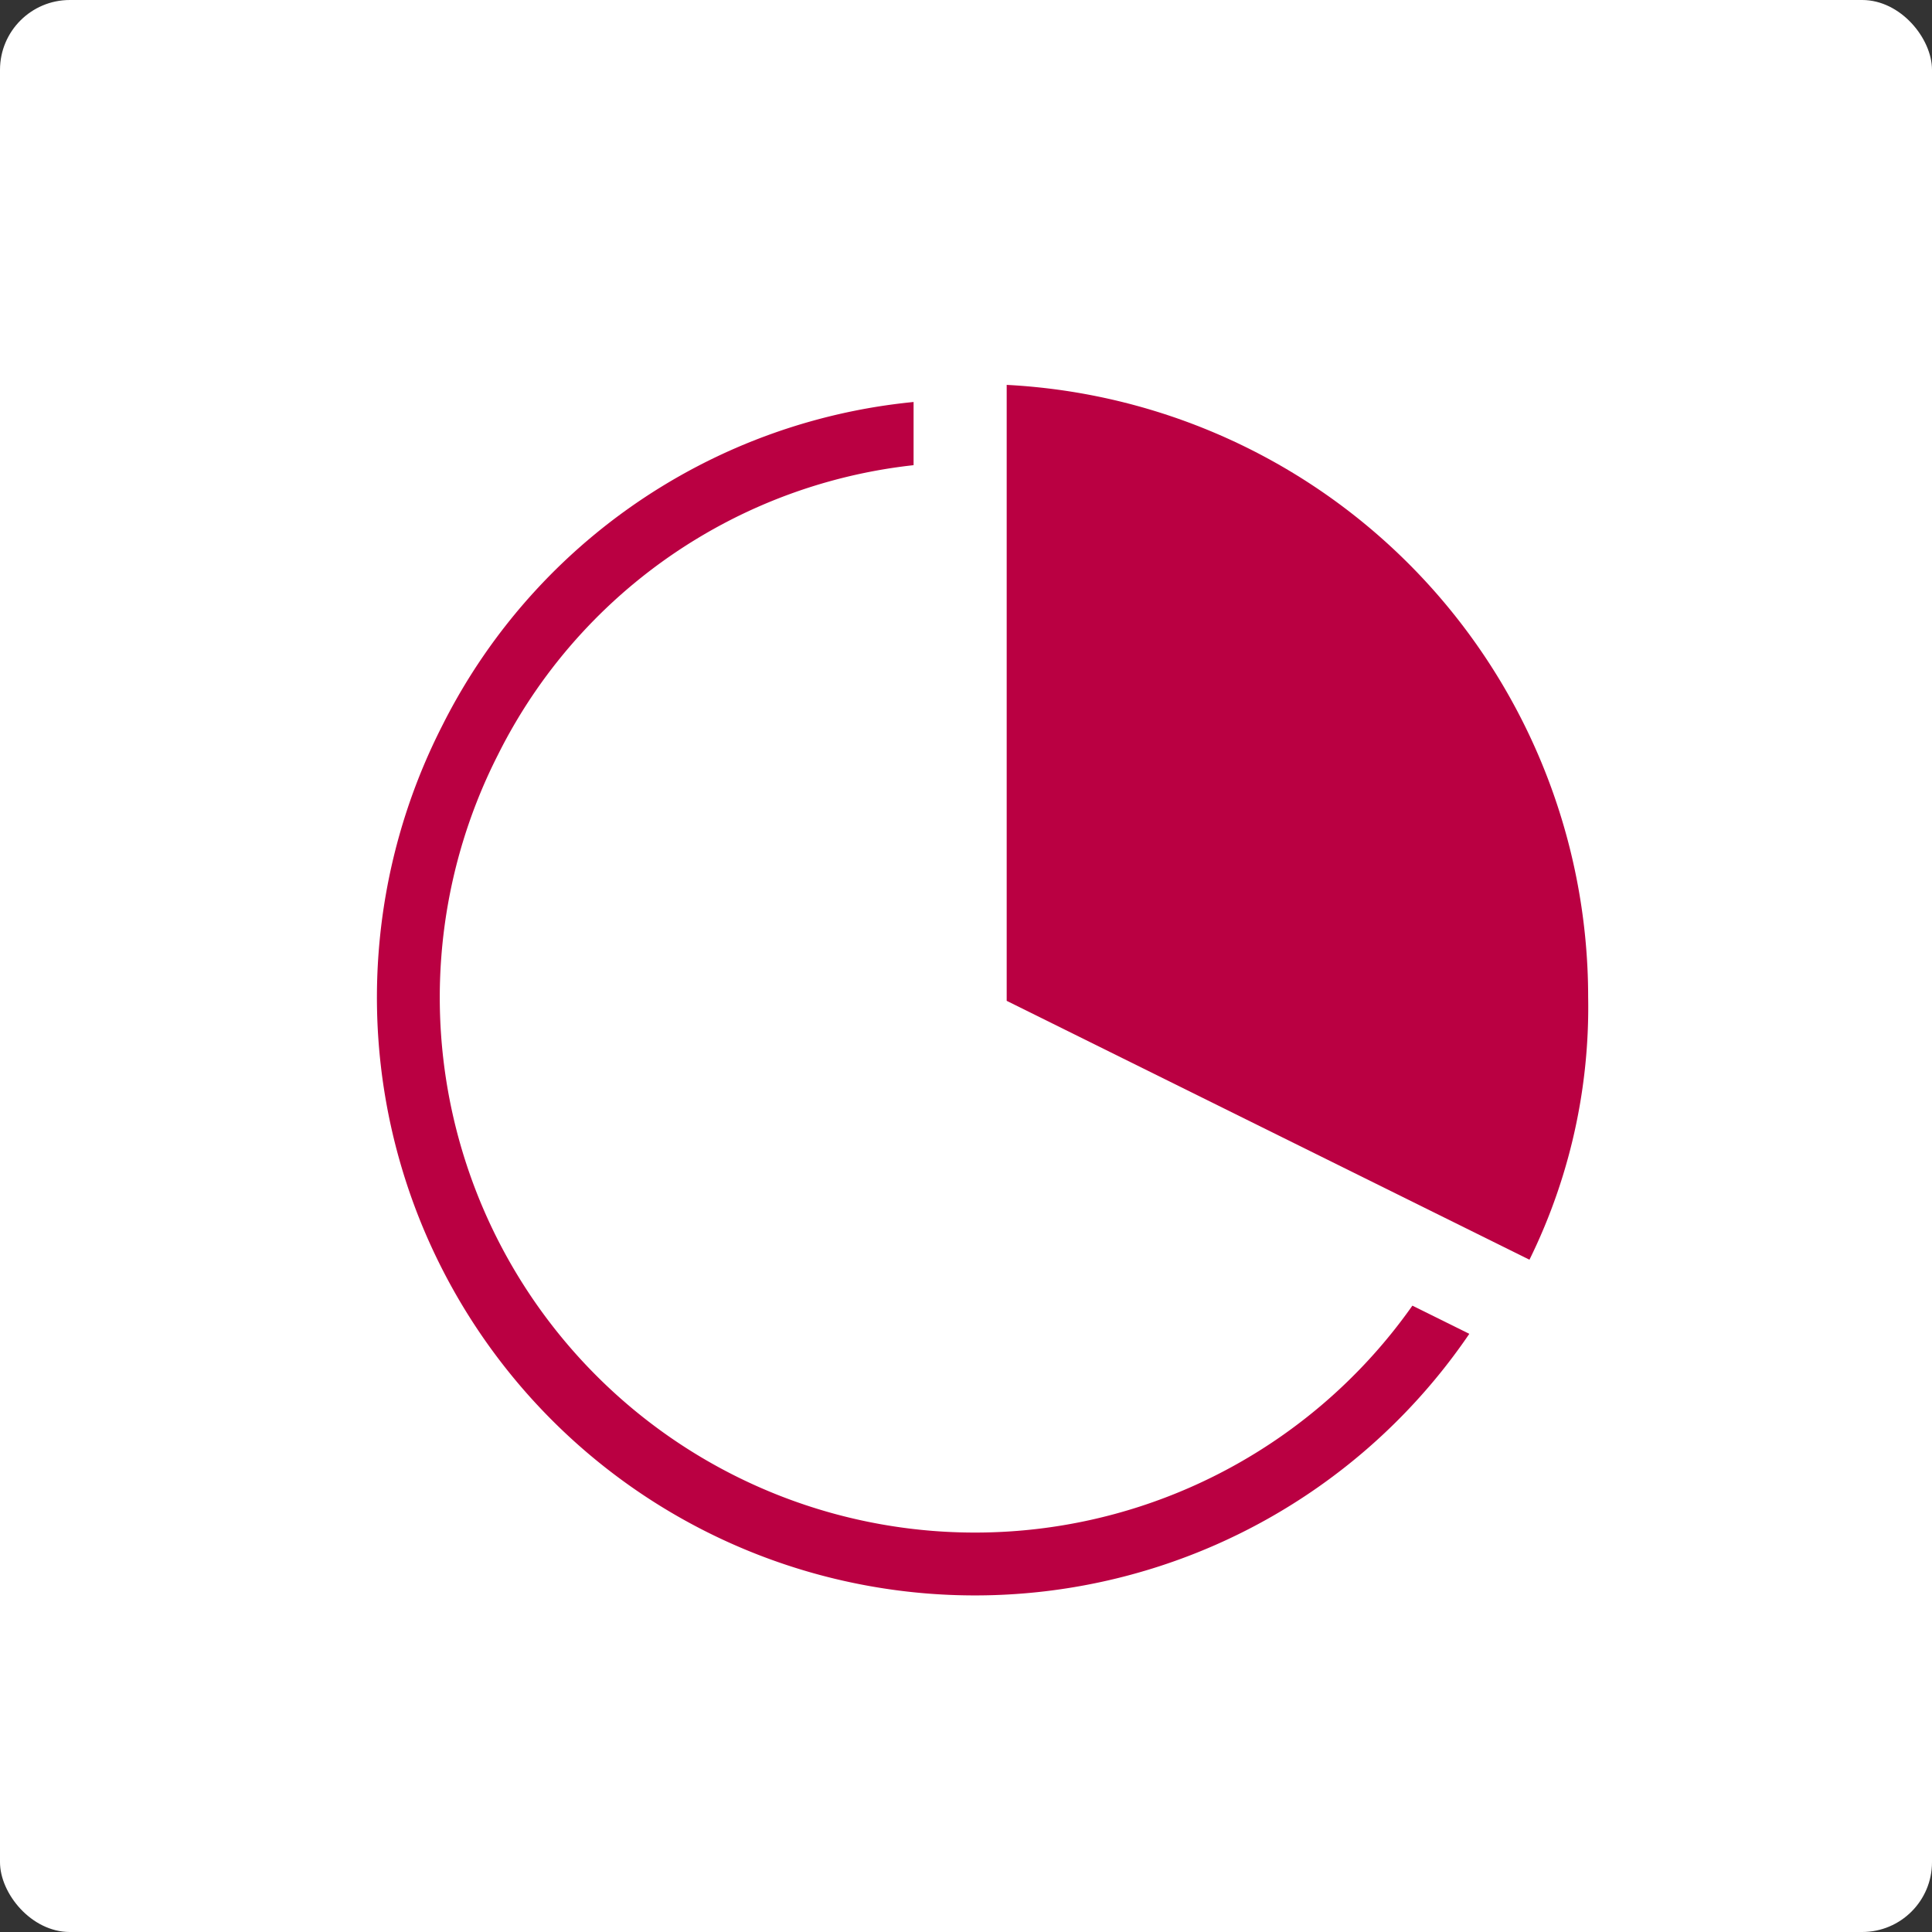 <svg xmlns="http://www.w3.org/2000/svg" width="83" height="83" viewBox="0 0 83 83">
  <rect x="0" y="0" width="83" height="83" fill="#333333" stroke="none"/>
  <g id="グループ_20856" data-name="グループ 20856" transform="translate(-19818 4298)">
    <g id="グループ_20821" data-name="グループ 20821" transform="translate(19818 -4298.004)">
      <g id="グループ_20656" data-name="グループ 20656" transform="translate(0 0)">
        <rect id="長方形_5105" data-name="長方形 5105" width="83" height="83" rx="3" transform="translate(0 0.004)" fill="#fff"/>
      </g>
    </g>
    <g id="グループ_20836" data-name="グループ 20836" transform="translate(-7.146 -15.91)">
      <g id="グループ_20822" data-name="グループ 20822" transform="translate(19842.684 -4263.585)">
        <g id="グループ_20634" data-name="グループ 20634" transform="translate(0 0)">
          <g id="グループ_20633" data-name="グループ 20633" transform="translate(0 0)">
            <path id="パス_88524" data-name="パス 88524" d="M282.7,560.945,304.389,572a24.34,24.34,0,0,1-43.375-22.1A24.066,24.066,0,0,1,282.7,536.6Z" transform="translate(-258.356 -536.605)" fill="none" stroke="#ba0042" stroke-width="2.7"/>
          </g>
        </g>
        <g id="グループ_20636" data-name="グループ 20636" transform="translate(24.346 0)">
          <g id="グループ_20635" data-name="グループ 20635" transform="translate(0 0)">
            <path id="パス_88525" data-name="パス 88525" d="M317.6,560.945V536.6a24.34,24.34,0,0,1,24.34,24.34A22.564,22.564,0,0,1,339.283,572Z" transform="translate(-317.596 -536.605)" fill="#ba0042" stroke="#ba0042" stroke-width="4"/>
          </g>
        </g>
      </g>
      <path id="パス_88615" data-name="パス 88615" d="M20168.176-2833.187v35.429l30.215,14.963" transform="translate(-301.782 -1440.094)" fill="none" stroke="#fff" stroke-width="4"/>
    </g>
  </g>
</svg>
